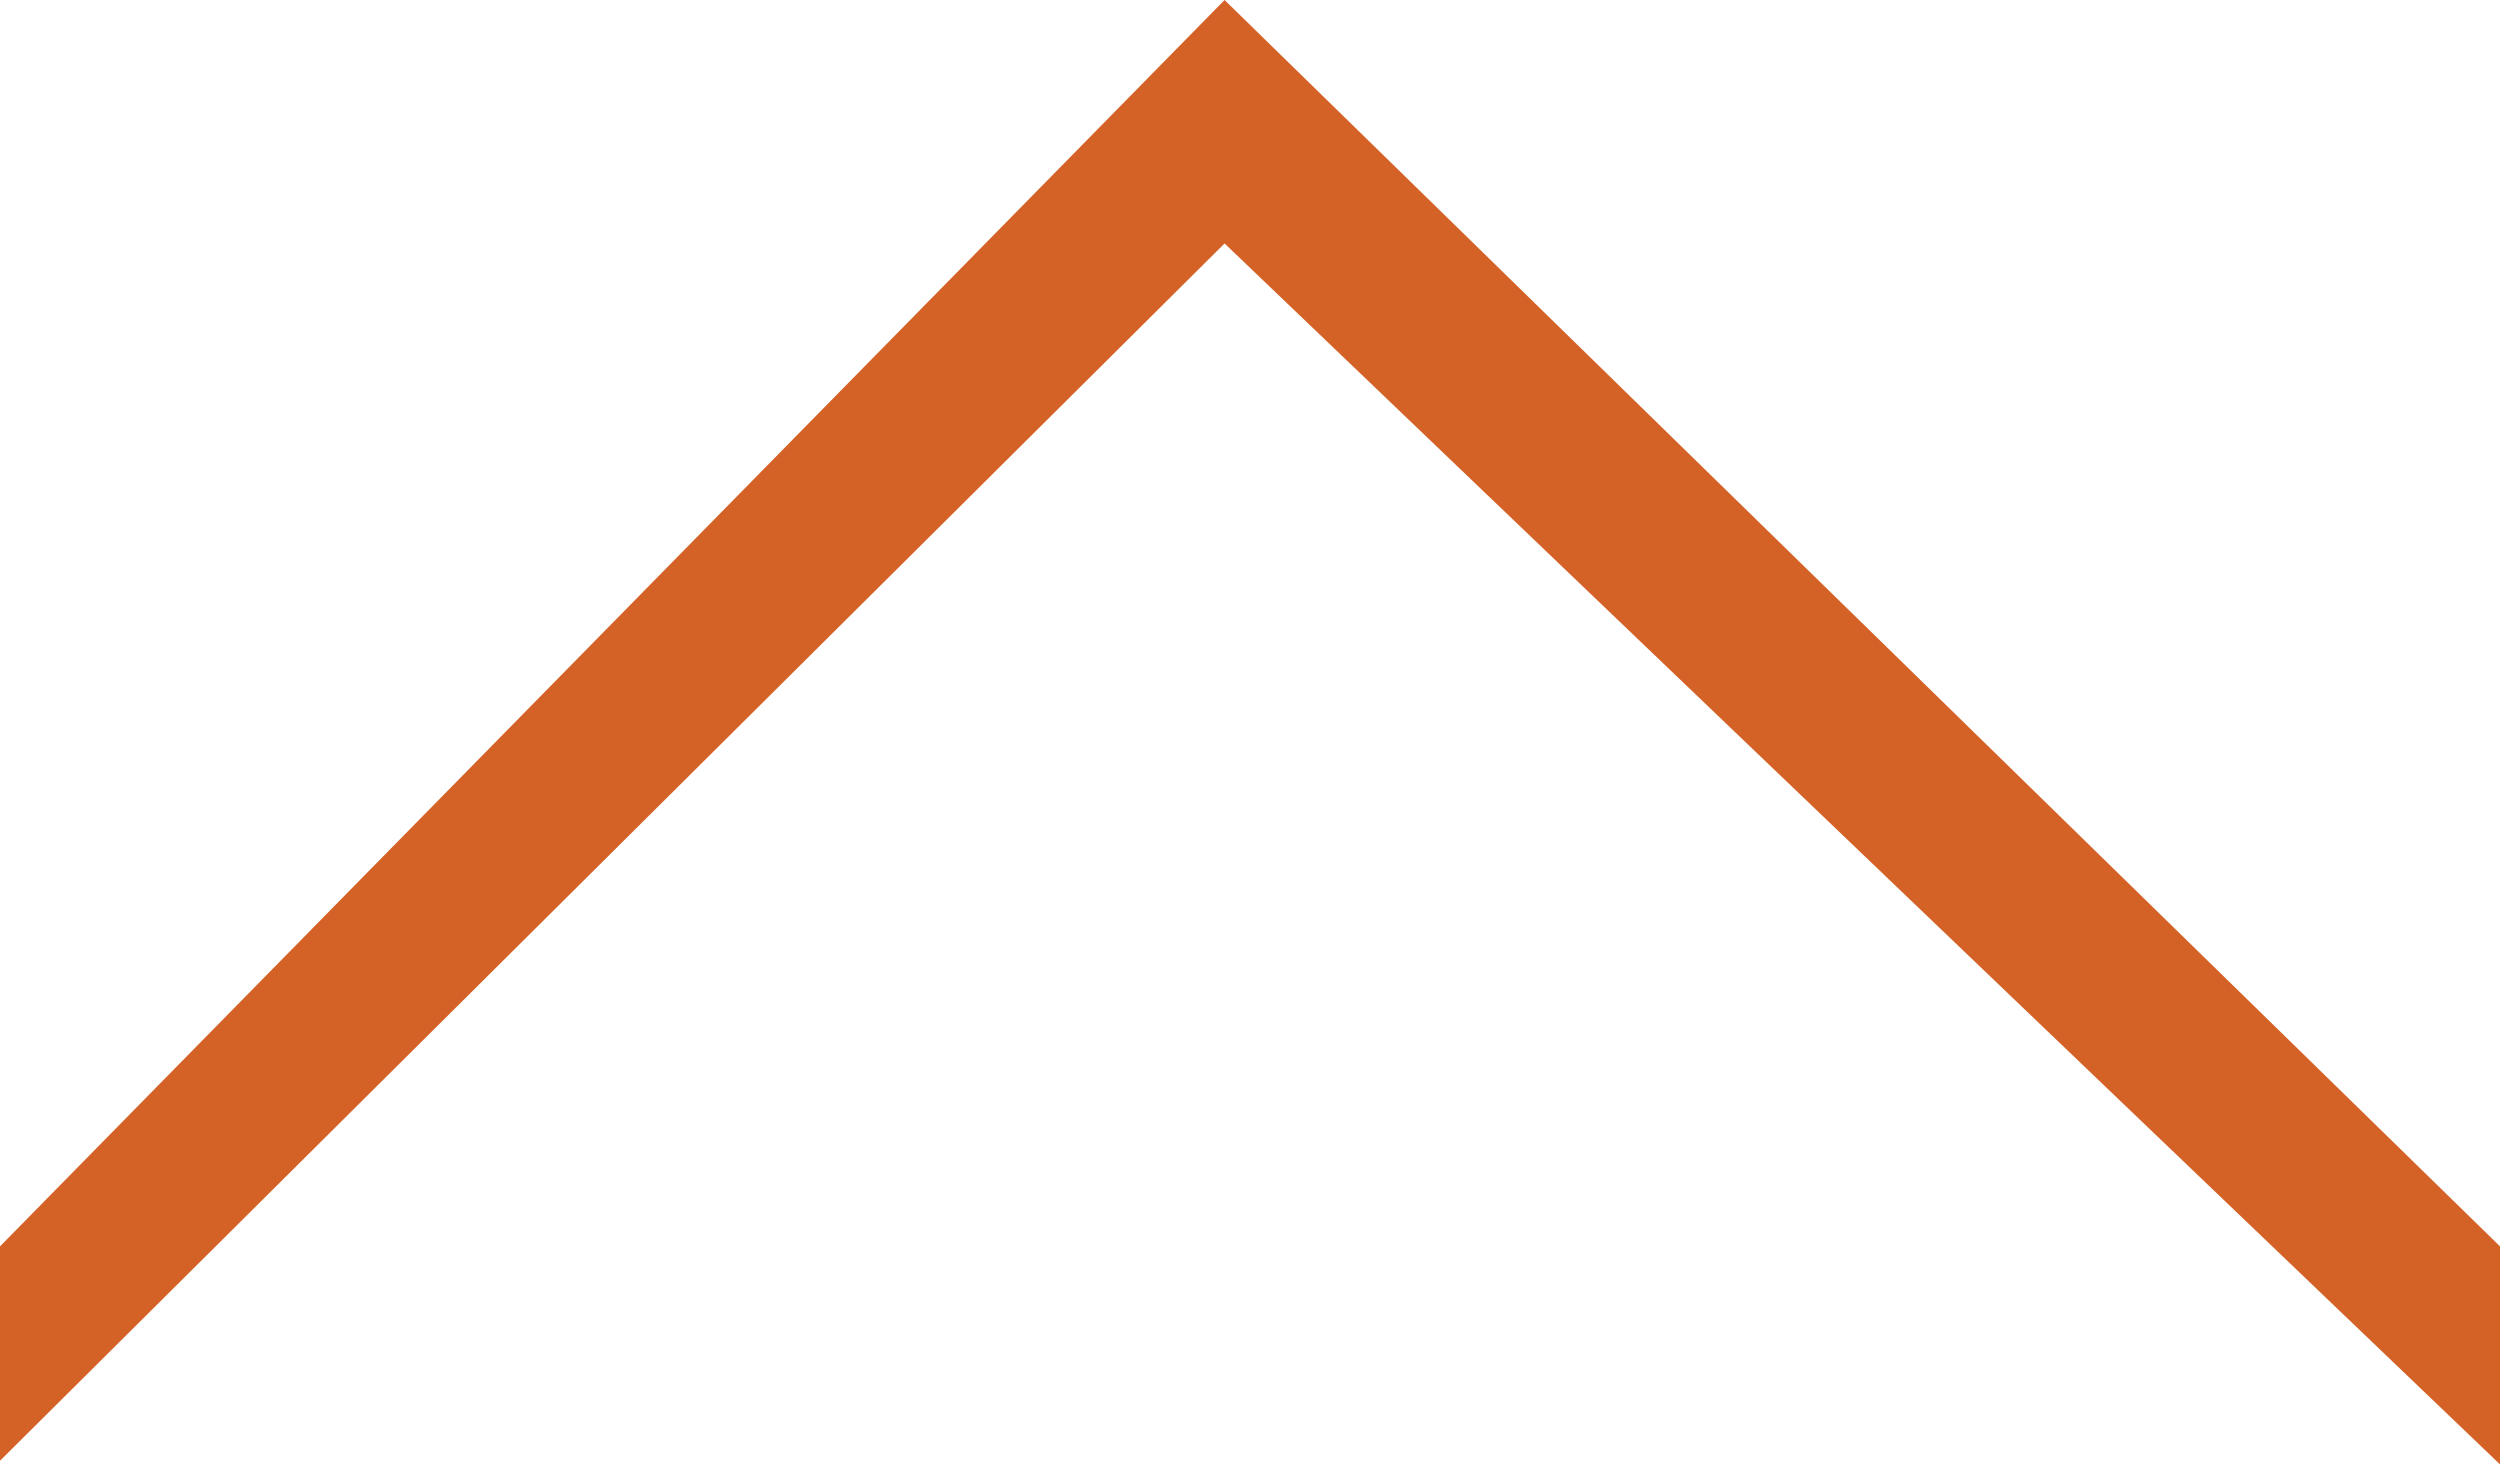 <svg version="1.1" xmlns="http://www.w3.org/2000/svg" xmlns:xlink="http://www.w3.org/1999/xlink" x="0px" y="0px"
	 viewBox="0 0 68.8 40.3" style="enable-background:new 0 0 68.8 40.3;" xml:space="preserve">
<style type="text/css">
	.st0{fill:#D46227;}
</style>
<polygon class="st0" points="68.8,40.3 33.7,6.7 0,40.2 0,34.3 33.7,0 68.8,34.3 "/>
</svg>
